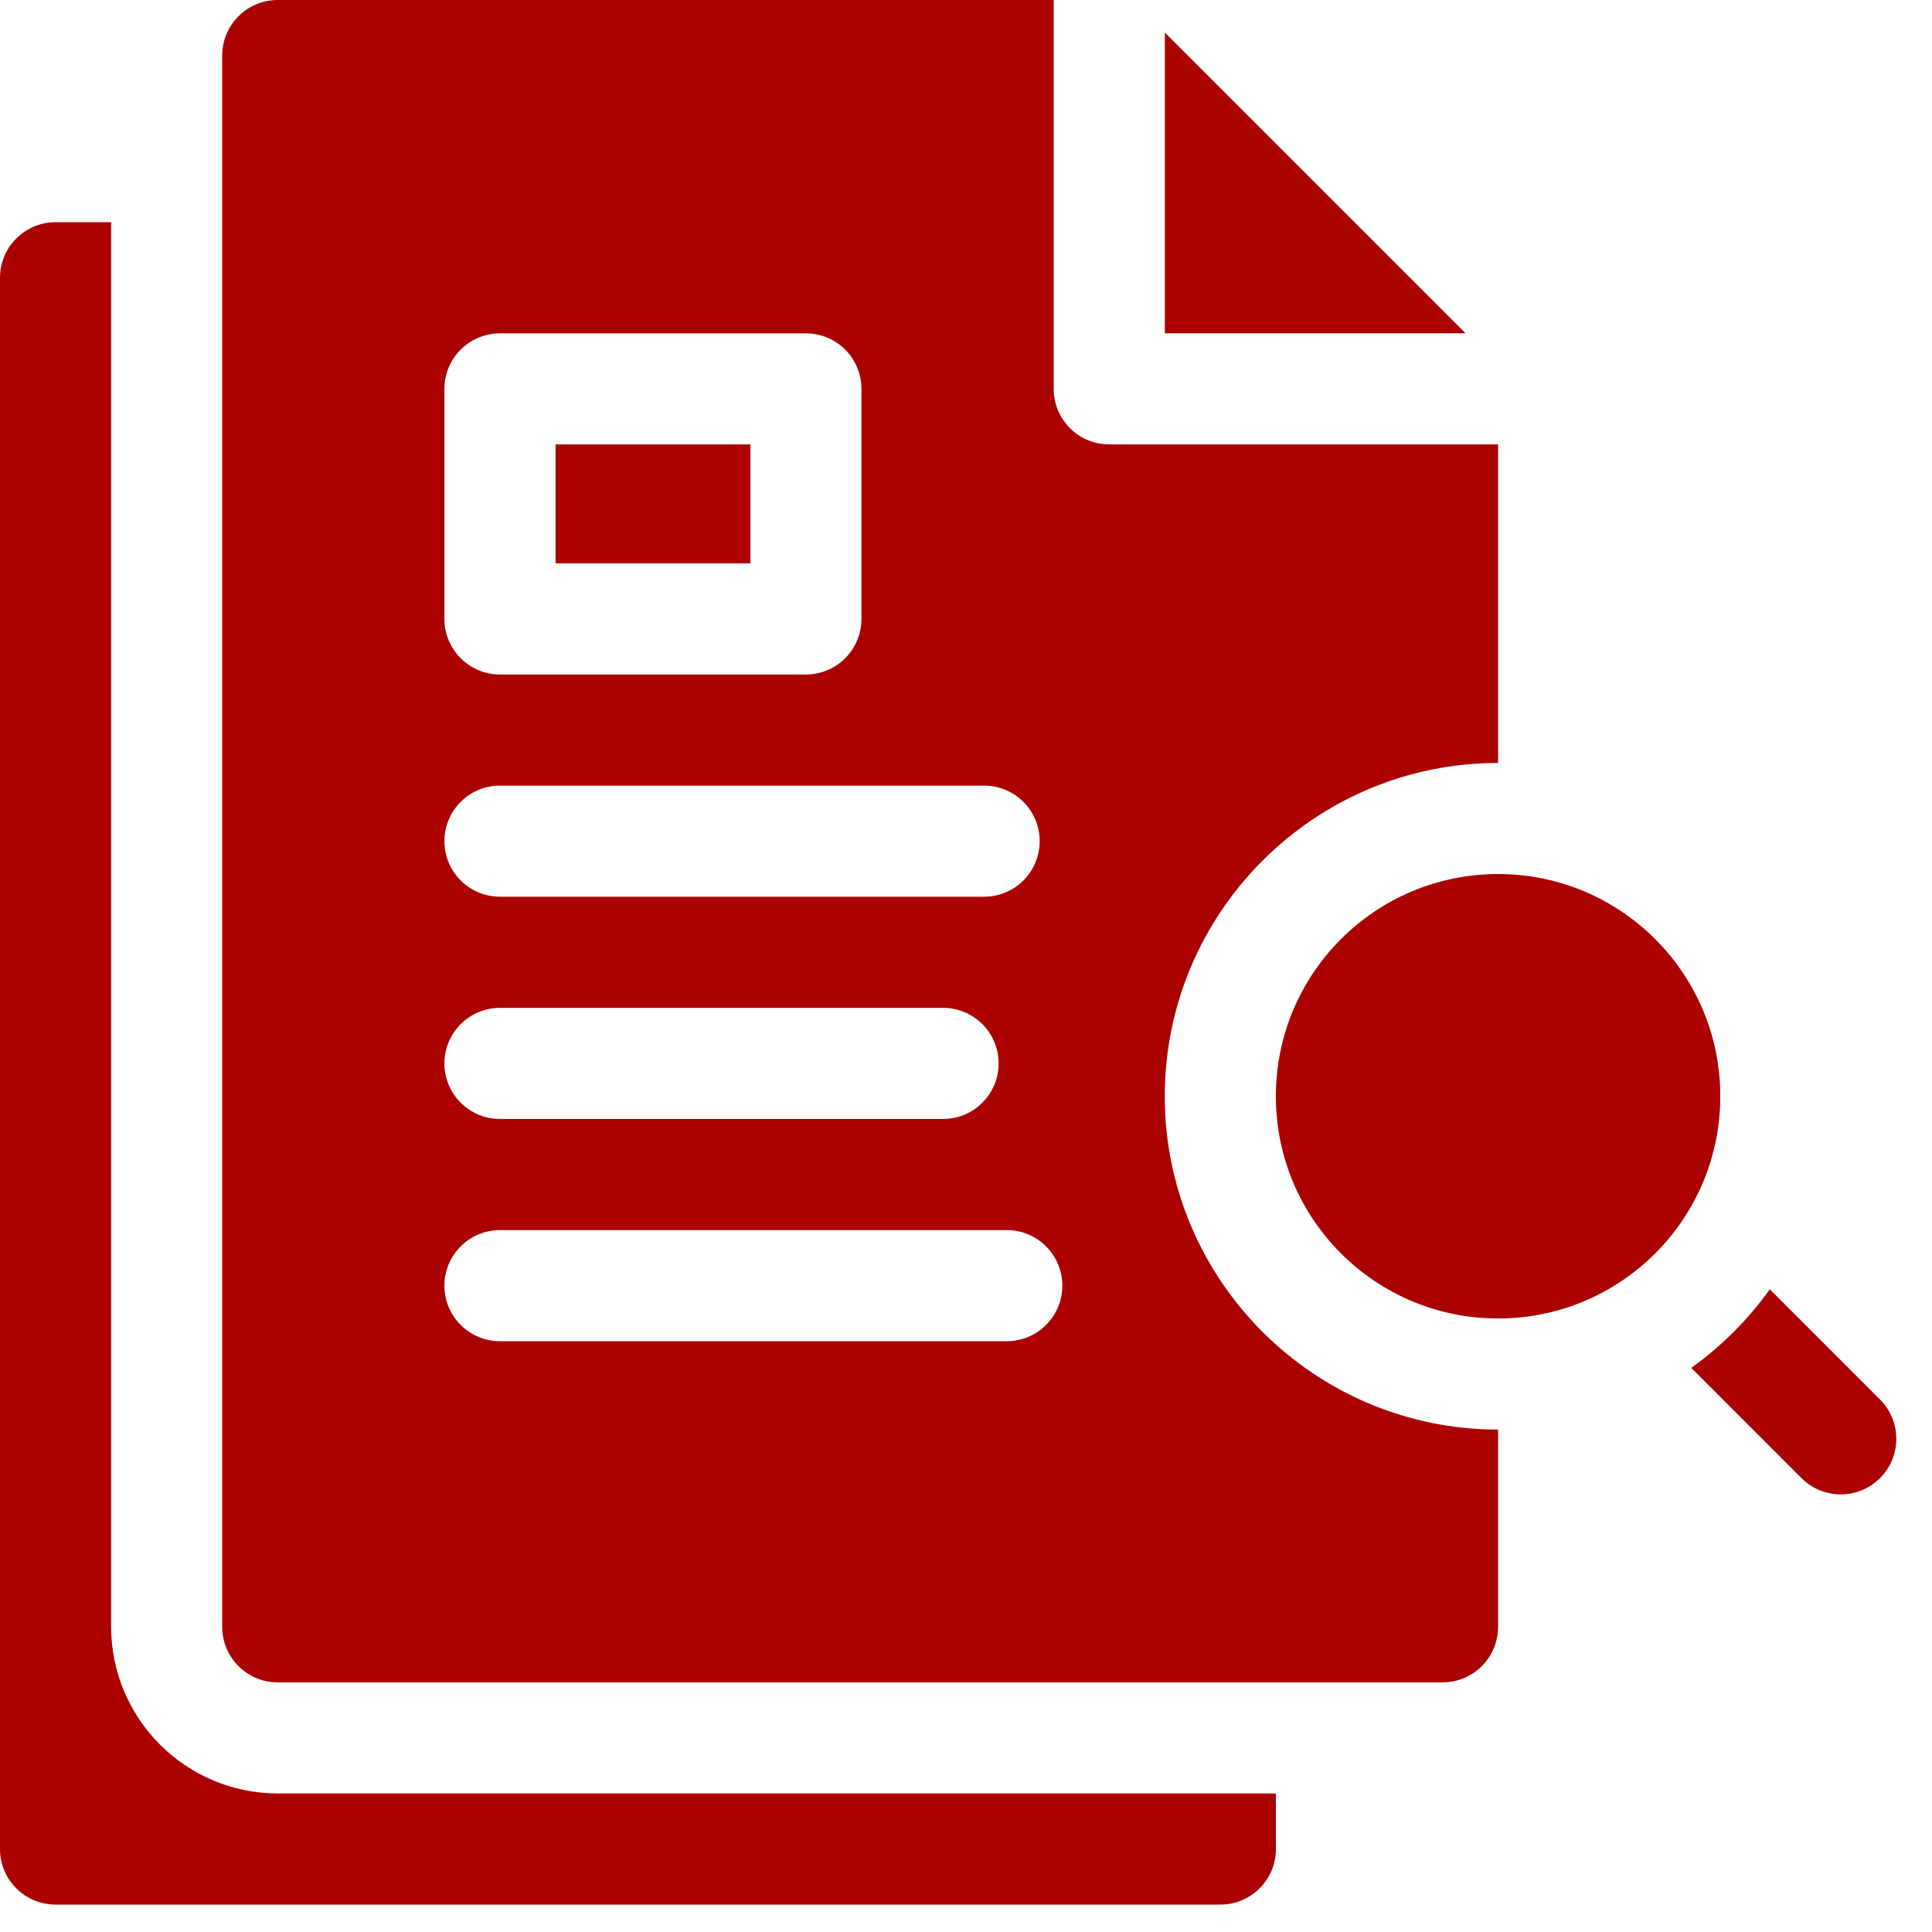 <svg width="52" height="52" viewBox="0 0 52 52" fill="none" xmlns="http://www.w3.org/2000/svg">
<path d="M31.352 0.876V8.971H39.447L31.352 0.876Z" fill="#AB0000"/>
<path d="M14.953 11.962H20.197V15.163H14.953V11.962Z" fill="#AB0000"/>
<path d="M2.991 43.785V5.981H1.495C0.669 5.981 0 6.651 0 7.477V49.767C0 50.593 0.669 51.262 1.495 51.262H32.846C33.671 51.262 34.341 50.593 34.341 49.767V48.271H7.477C5.003 48.271 2.991 46.259 2.991 43.785Z" fill="#AB0000"/>
<path d="M40.321 35.487C43.624 35.487 46.302 32.809 46.302 29.506C46.302 26.203 43.624 23.525 40.321 23.525C37.018 23.525 34.34 26.203 34.34 29.506C34.34 32.809 37.018 35.487 40.321 35.487Z" fill="#AB0000"/>
<path d="M31.35 29.506C31.35 24.559 35.374 20.535 40.321 20.535V11.961H29.855C29.029 11.961 28.36 11.292 28.36 10.466V0H7.476C6.65 0 5.98 0.669 5.98 1.495V43.785C5.98 44.611 6.65 45.281 7.476 45.281H38.826C39.652 45.281 40.321 44.611 40.321 43.785V38.477C35.374 38.477 31.35 34.453 31.35 29.506ZM11.961 10.467C11.961 9.641 12.631 8.972 13.457 8.972H21.691C22.517 8.972 23.186 9.641 23.186 10.467V16.659C23.186 17.484 22.517 18.154 21.691 18.154H13.457C12.631 18.154 11.961 17.484 11.961 16.659V10.467ZM13.457 21.145H26.488C27.314 21.145 27.983 21.814 27.983 22.64C27.983 23.466 27.314 24.135 26.488 24.135H13.457C12.631 24.135 11.961 23.466 11.961 22.64C11.961 21.814 12.631 21.145 13.457 21.145ZM13.457 27.127H25.383C26.209 27.127 26.878 27.796 26.878 28.622C26.878 29.448 26.209 30.117 25.383 30.117H13.457C12.631 30.117 11.961 29.448 11.961 28.622C11.961 27.796 12.631 27.127 13.457 27.127ZM27.098 36.099H13.457C12.631 36.099 11.961 35.429 11.961 34.603C11.961 33.778 12.631 33.108 13.457 33.108H27.098C27.923 33.108 28.593 33.778 28.593 34.603C28.593 35.429 27.923 36.099 27.098 36.099Z" fill="#AB0000"/>
<path d="M50.601 37.668L47.634 34.701C47.052 35.518 46.336 36.233 45.52 36.816L48.486 39.783C48.778 40.075 49.161 40.221 49.544 40.221C49.926 40.221 50.309 40.075 50.601 39.783C51.185 39.199 51.185 38.252 50.601 37.668Z" fill="#AB0000"/>
</svg>
